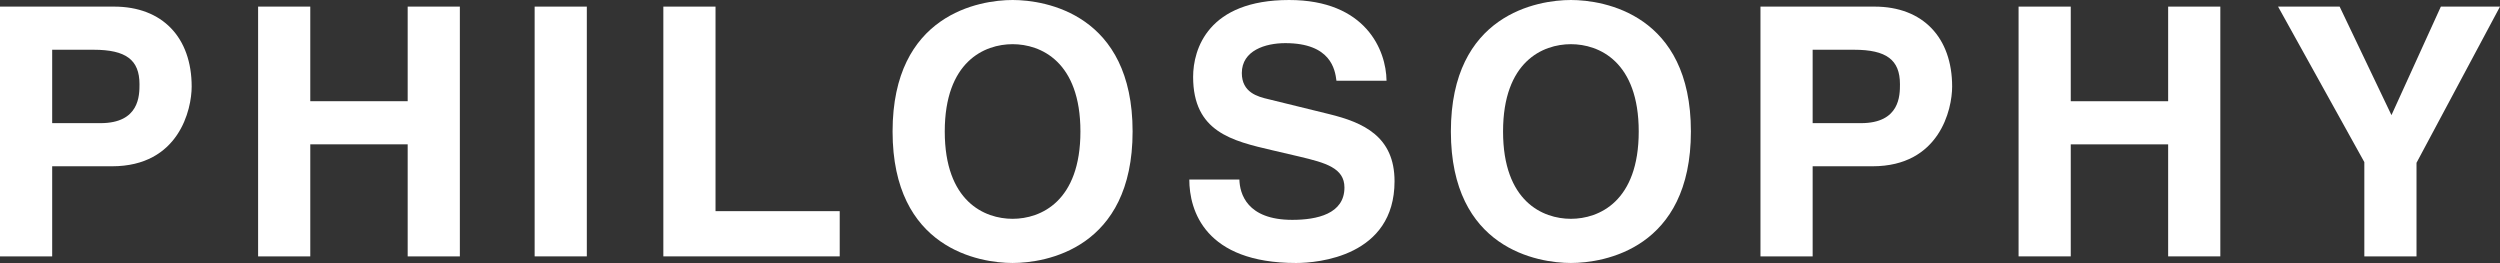 <?xml version="1.0" encoding="UTF-8"?><svg id="a" xmlns="http://www.w3.org/2000/svg" viewBox="0 0 752.384 79.146"><rect x="0" y="0" width="752.384" height="79.146" fill="#333333" stroke="none"/><defs><style>.b{fill:#fff;}</style></defs><path class="b" d="M15.704,77.157H0V1.989h34.338c14.552,0,23.346,9.317,23.346,24.078,0,6.806-3.769,23.975-23.974,23.975H15.704v27.115ZM30.255,37.061c11.726,0,11.726-8.375,11.726-11.726,0-7.328-4.083-10.364-13.819-10.364h-12.458v22.09h14.552Z"/><path class="b" d="M93.38,43.446v33.711h-15.703V1.989h15.703v28.476h29.313V1.989h15.704v75.168h-15.704v-33.711h-29.313Z"/><path class="b" d="M176.606,77.157h-15.704V1.989h15.704v75.168Z"/><path class="b" d="M215.34,63.547h37.374v13.61h-53.078V1.989h15.704v61.558Z"/><path class="b" d="M304.743,0c9.946,0,36.118,4.292,36.118,39.573,0,35.28-26.172,39.572-36.118,39.572-9.945,0-36.118-4.292-36.118-39.572,0-35.281,26.173-39.573,36.118-39.573ZM304.743,65.851c8.48,0,20.415-5.234,20.415-26.277s-11.935-26.277-20.415-26.277c-8.479,0-20.414,5.234-20.414,26.277s11.935,26.277,20.414,26.277Z"/><path class="b" d="M372.999,54.021c.104,4.188,2.198,12.145,15.913,12.145,7.433,0,15.703-1.78,15.703-9.736,0-5.863-5.653-7.434-13.609-9.318l-8.062-1.884c-12.144-2.827-23.869-5.549-23.869-22.09,0-8.375,4.502-23.137,28.895-23.137,23.032,0,29.209,15.075,29.313,24.288h-15.076c-.418-3.35-1.675-11.307-15.389-11.307-5.968,0-13.087,2.199-13.087,9.004,0,5.862,4.816,7.119,7.957,7.852l18.32,4.502c10.26,2.512,19.683,6.7,19.683,20.205,0,22.613-23.032,24.602-29.628,24.602-27.429,0-32.14-15.808-32.14-25.125h15.075Z"/><path class="b" d="M472.765,0c9.945,0,36.118,4.292,36.118,39.573,0,35.28-26.173,39.572-36.118,39.572s-36.118-4.292-36.118-39.572c0-35.281,26.173-39.573,36.118-39.573ZM472.765,65.851c8.48,0,20.415-5.234,20.415-26.277s-11.935-26.277-20.415-26.277c-8.479,0-20.414,5.234-20.414,26.277s11.935,26.277,20.414,26.277Z"/><path class="b" d="M545.523,77.157h-15.704V1.989h34.339c14.552,0,23.346,9.317,23.346,24.078,0,6.806-3.769,23.975-23.975,23.975h-18.006v27.115ZM560.075,37.061c11.726,0,11.726-8.375,11.726-11.726,0-7.328-4.083-10.364-13.819-10.364h-12.458v22.09h14.552Z"/><path class="b" d="M623.2,43.446v33.711h-15.703V1.989h15.703v28.476h29.313V1.989h15.703v75.168h-15.703v-33.711h-29.313Z"/><path class="b" d="M727.258,77.157h-15.704v-28.371l-25.963-46.797h18.53l15.599,32.663,14.866-32.663h17.798l-25.126,47.006v28.162Z"/></svg>
